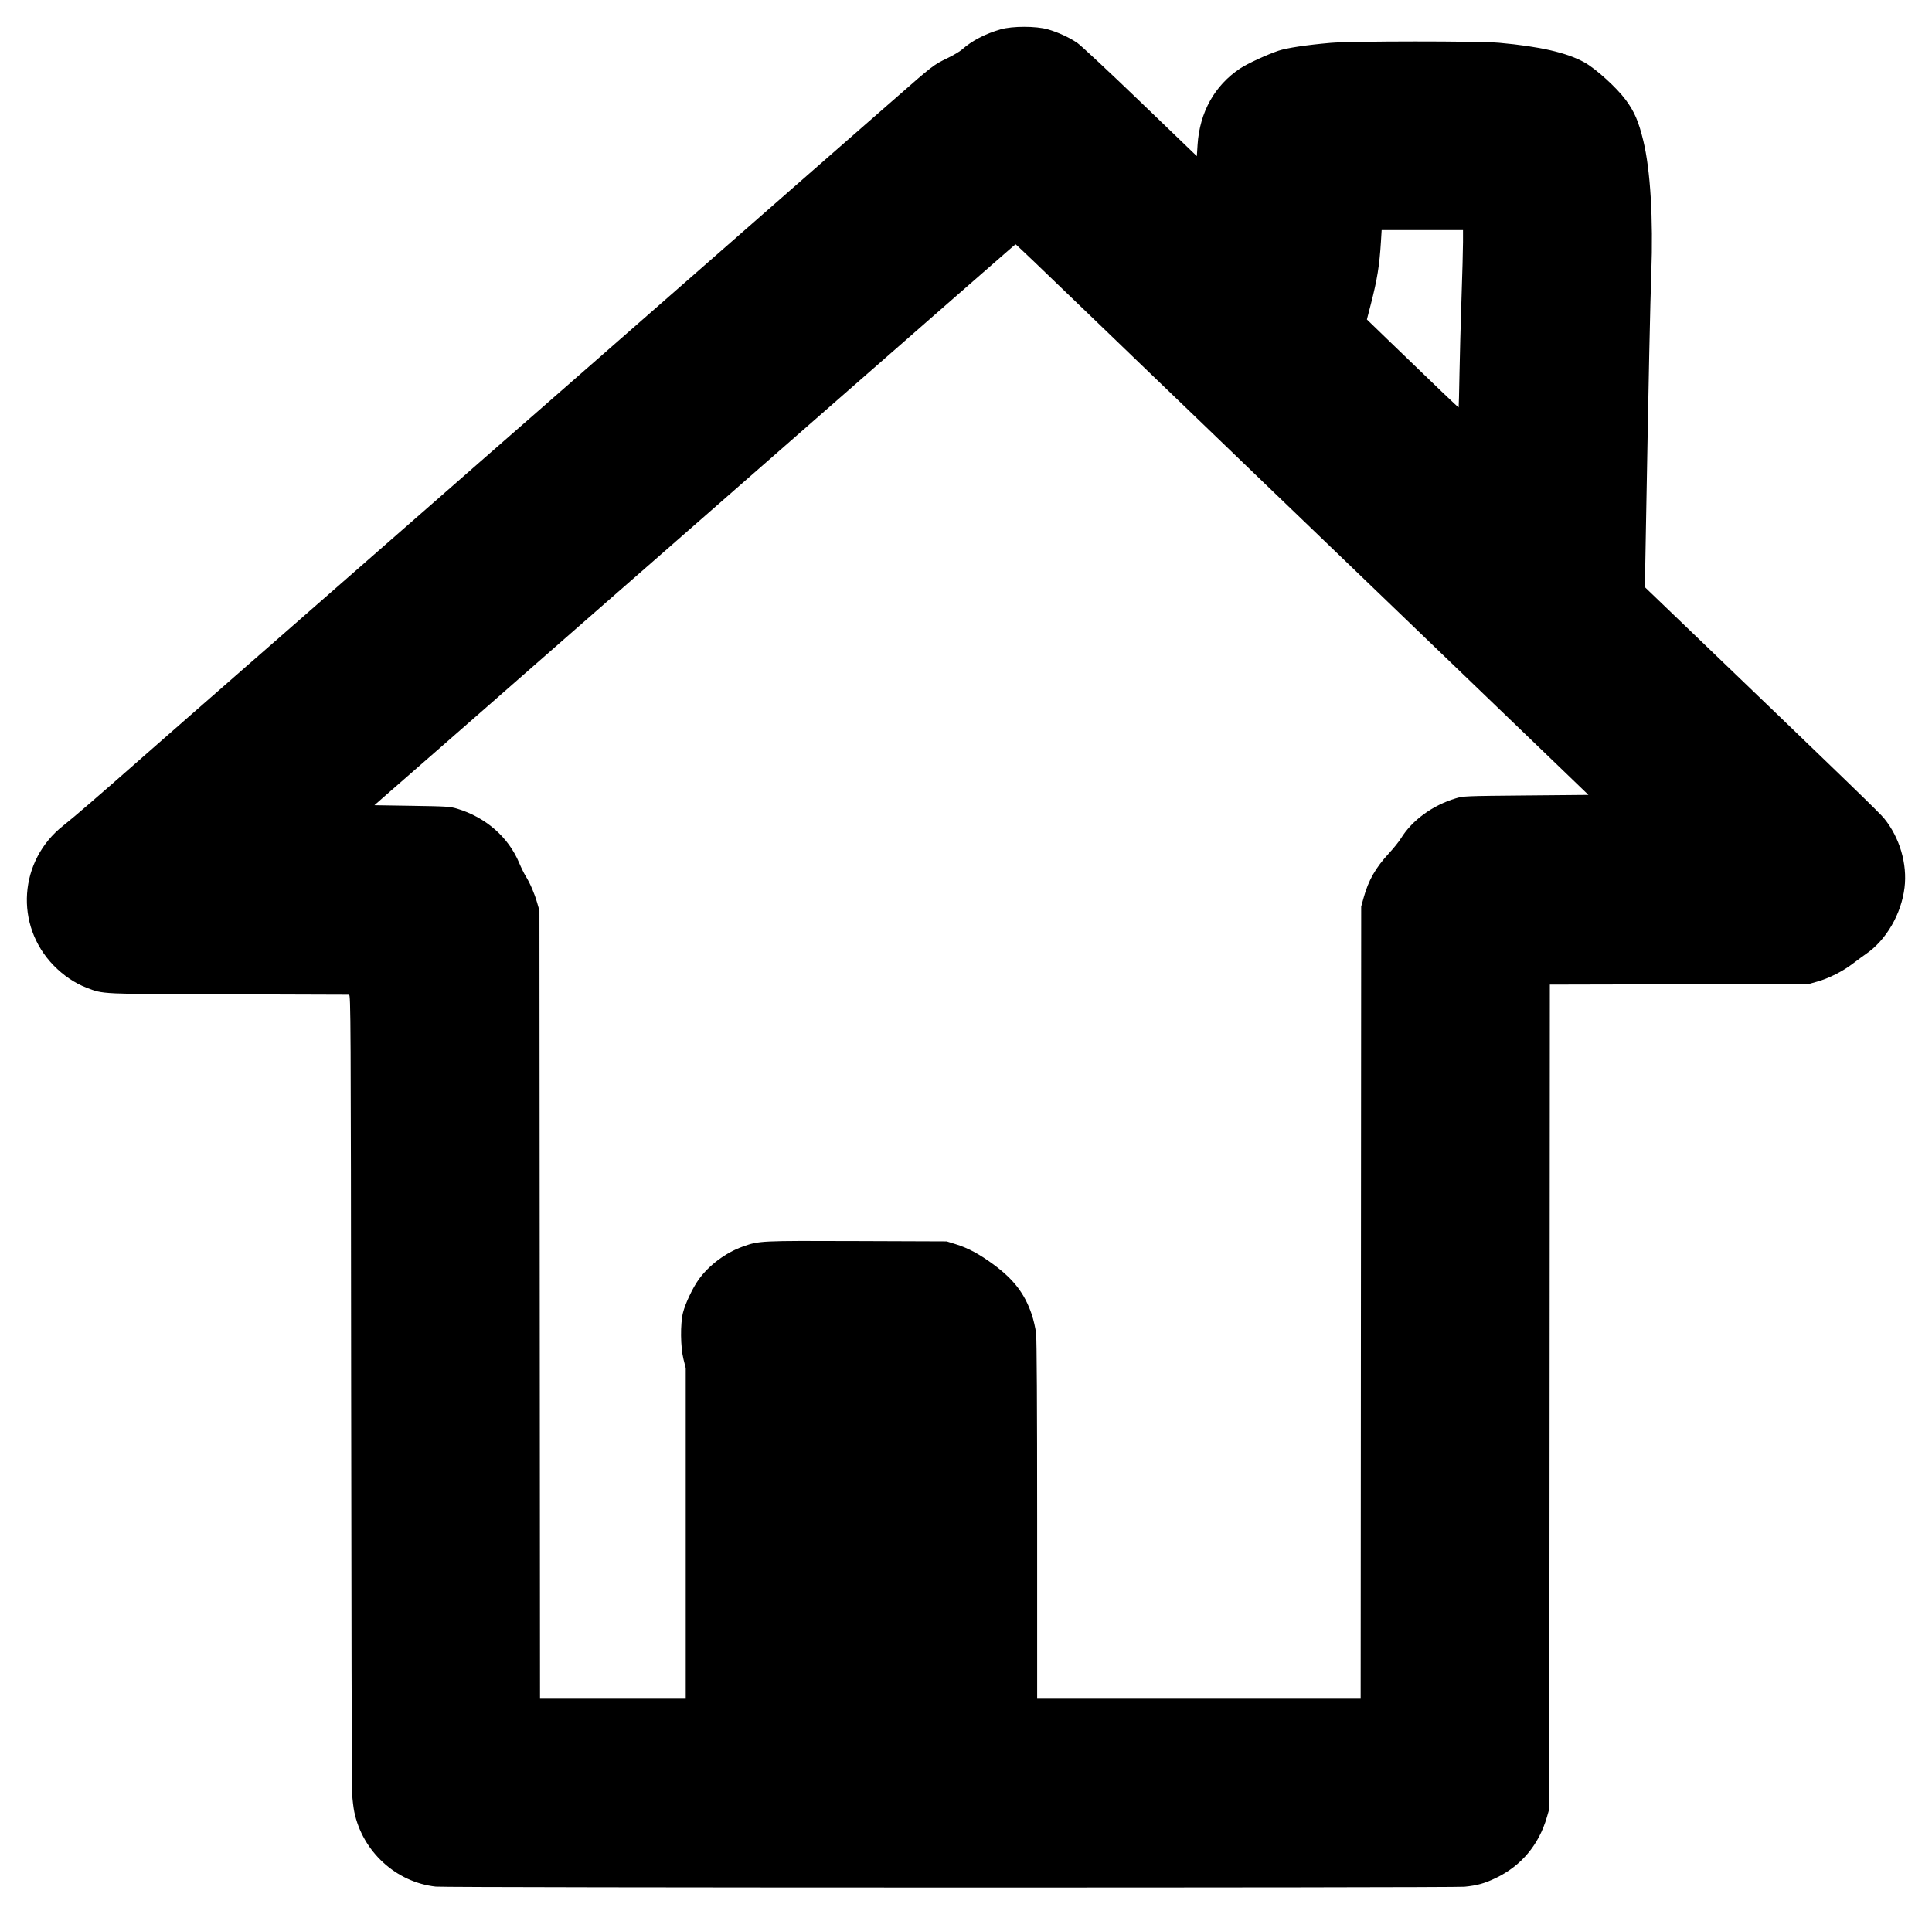<?xml version="1.0" encoding="UTF-8" standalone="no"?>
<!-- Created with Inkscape (http://www.inkscape.org/) -->

<svg
   width="359.676mm"
   height="356.438mm"
   viewBox="0 0 359.676 356.438"
   version="1.1"
   id="svg4379"
   inkscape:version="1.1 (c4e8f9e, 2021-05-24)"
   sodipodi:docname="shack.svg"
   xmlns:inkscape="http://www.inkscape.org/namespaces/inkscape"
   xmlns:sodipodi="http://sodipodi.sourceforge.net/DTD/sodipodi-0.dtd"
   xmlns="http://www.w3.org/2000/svg"
   xmlns:svg="http://www.w3.org/2000/svg">
  <sodipodi:namedview
     id="namedview4381"
     pagecolor="#ffffff"
     bordercolor="#666666"
     borderopacity="1.0"
     inkscape:pageshadow="2"
     inkscape:pageopacity="0.0"
     inkscape:pagecheckerboard="0"
     inkscape:document-units="mm"
     showgrid="false"
     fit-margin-top="5"
     fit-margin-left="5"
     fit-margin-right="5"
     fit-margin-bottom="5"
     inkscape:zoom="0.53540264"
     inkscape:cx="116.73458"
     inkscape:cy="924.53784"
     inkscape:window-width="1302"
     inkscape:window-height="822"
     inkscape:window-x="210"
     inkscape:window-y="38"
     inkscape:window-maximized="0"
     inkscape:current-layer="layer1" />
  <defs
     id="defs4376" />
  <g
     inkscape:label="Layer 1"
     inkscape:groupmode="layer"
     id="layer1"
     transform="translate(-36.489,96.428)">
    <path
       style="fill:#000000;stroke-width:0.192"
       d="m 117.63,254.839 c -7.412,-0.806 -13.642,-6.515 -15.185,-13.917 -0.155,-0.743 -0.336,-2.259 -0.403,-3.371 -0.067,-1.111 -0.149,-35.033 -0.182,-75.382 -0.058,-69.52 -0.078,-73.363 -0.395,-73.388 -0.184,-0.014 -10.249,-0.048 -22.367,-0.075 -24.205,-0.054 -23.329,-0.013 -26.511,-1.24 -2.176,-0.839 -4.293,-2.272 -6.105,-4.131 -7.318,-7.511 -6.486,-19.547 1.8,-26.055 0.897,-0.704 3.024,-2.493 4.728,-3.974 1.704,-1.482 3.451,-2.997 3.882,-3.367 0.431,-0.37 3.539,-3.098 6.905,-6.061 3.367,-2.963 6.479,-5.691 6.916,-6.061 0.437,-0.37 3.209,-2.795 6.159,-5.388 2.95,-2.593 5.718,-5.016 6.152,-5.385 0.433,-0.369 2.519,-2.192 4.636,-4.051 4.299,-3.776 29.779,-26.072 30.998,-27.125 0.429,-0.37 4.235,-3.704 8.457,-7.408 4.222,-3.704 8.035,-7.038 8.472,-7.408 0.437,-0.37 6.025,-5.26 12.417,-10.867 13.807,-12.109 22.109,-19.38 23.185,-20.306 0.43,-0.37 6.309,-5.523 13.064,-11.449 6.755,-5.927 12.639,-11.079 13.077,-11.449 0.437,-0.37 3.216,-2.798 6.176,-5.394 6.582,-5.774 6.813,-5.952 9.326,-7.161 1.111,-0.535 2.353,-1.269 2.759,-1.632 1.813,-1.62 4.316,-2.926 7.186,-3.75 2.186,-0.628 6.602,-0.626 8.796,0.004 1.914,0.55 3.962,1.492 5.472,2.517 0.644,0.438 5.916,5.361 11.714,10.941 l 10.543,10.146 0.135,-2.114 c 0.388,-6.065 3.18,-11.065 7.943,-14.226 1.329,-0.882 4.978,-2.568 7.101,-3.281 1.575,-0.529 5.212,-1.078 9.74,-1.472 3.951,-0.343 27.565,-0.352 31.365,-0.011 7.572,0.679 12.61,1.836 15.874,3.646 2.122,1.177 6.024,4.723 7.703,7.002 1.614,2.19 2.391,4.005 3.268,7.631 1.306,5.399 1.851,14.465 1.477,24.574 -0.204,5.521 -0.481,18.648 -0.992,47.144 l -0.204,11.353 1.013,0.974 c 0.557,0.536 3.442,3.307 6.411,6.158 30.756,29.537 36.256,34.859 37.134,35.941 2.875,3.538 4.323,8.467 3.782,12.871 -0.605,4.925 -3.402,9.744 -7.155,12.329 -0.476,0.328 -1.6,1.155 -2.498,1.838 -1.895,1.442 -4.454,2.73 -6.642,3.343 l -1.539,0.432 -24.099,0.056 -24.099,0.056 -0.05,76.723 -0.05,76.723 -0.444,1.539 c -1.491,5.165 -4.772,9.083 -9.508,11.355 -2.1,1.007 -3.462,1.387 -5.826,1.624 -2.138,0.214 -189.534,0.195 -191.511,-0.02 z m 46.519,-65.763 v -30.773 l -0.425,-1.699 c -0.556,-2.219 -0.6,-6.565 -0.088,-8.617 0.421,-1.689 1.792,-4.597 2.895,-6.143 1.922,-2.693 5.046,-5.034 8.24,-6.174 3.058,-1.091 3.149,-1.096 21.321,-1.029 l 16.645,0.061 1.732,0.54 c 2.275,0.709 4.384,1.848 6.999,3.778 3.75,2.769 5.769,5.399 7.074,9.216 0.355,1.04 0.722,2.621 0.832,3.59 0.127,1.117 0.198,13.494 0.199,34.877 l 0.002,33.145 h 30.112 30.112 l 0.05,-73.747 0.05,-73.747 0.454,-1.636 c 0.91,-3.277 2.227,-5.582 4.741,-8.3 0.847,-0.915 1.842,-2.158 2.213,-2.761 2.062,-3.358 5.88,-6.144 10.198,-7.441 1.409,-0.423 1.719,-0.436 13.069,-0.539 l 11.626,-0.105 -9.702,-9.343 C 317.163,37.092 310.372,30.559 307.409,27.713 297.981,18.659 287.755,8.824 282.298,3.561 c -2.91,-2.807 -7.543,-7.259 -10.295,-9.893 -2.752,-2.635 -5.09,-4.887 -5.195,-5.004 -0.106,-0.117 -3.483,-3.369 -7.505,-7.226 -4.022,-3.857 -8.395,-8.061 -9.717,-9.343 -1.323,-1.282 -5.956,-5.743 -10.295,-9.913 -4.339,-4.171 -8.972,-8.624 -10.295,-9.897 -1.323,-1.272 -2.64,-2.52 -2.926,-2.772 l -0.521,-0.458 -1.208,1.036 c -0.665,0.57 -4.024,3.504 -7.466,6.52 -3.442,3.016 -6.611,5.787 -7.044,6.158 -0.432,0.37 -3.2,2.795 -6.15,5.388 -2.95,2.593 -5.722,5.017 -6.16,5.388 -0.438,0.37 -7.361,6.432 -15.385,13.47 -8.024,7.038 -14.942,13.097 -15.374,13.464 -0.432,0.367 -1.57,1.363 -2.529,2.213 -0.959,0.85 -3.037,2.671 -4.618,4.046 -1.581,1.376 -4.355,3.8 -6.165,5.388 -1.81,1.587 -4.532,3.969 -6.048,5.292 -1.516,1.323 -3.594,3.141 -4.617,4.041 -2.435,2.141 -2.582,2.27 -16.146,14.153 -6.396,5.604 -12.331,10.795 -13.189,11.535 -0.858,0.741 -2.842,2.473 -4.41,3.848 l -2.85,2.502 6.995,0.109 c 6.479,0.101 7.099,0.141 8.405,0.534 5.332,1.606 9.557,5.306 11.563,10.123 0.341,0.82 0.874,1.903 1.184,2.406 0.831,1.351 1.635,3.208 2.135,4.931 l 0.442,1.524 0.054,73.362 0.054,73.362 h 13.564 13.564 z M 308.194,-26.667 c 0.057,-3.323 0.228,-9.726 0.381,-14.229 0.153,-4.503 0.278,-9.201 0.278,-10.439 v -2.251 h -7.573 -7.573 l -0.132,2.165 c -0.269,4.406 -0.693,7.036 -1.869,11.594 l -0.745,2.886 4.184,4.046 c 8.808,8.519 12.842,12.374 12.894,12.323 0.029,-0.029 0.1,-2.772 0.156,-6.095 z"
       id="path6063" />
  </g>
</svg>
